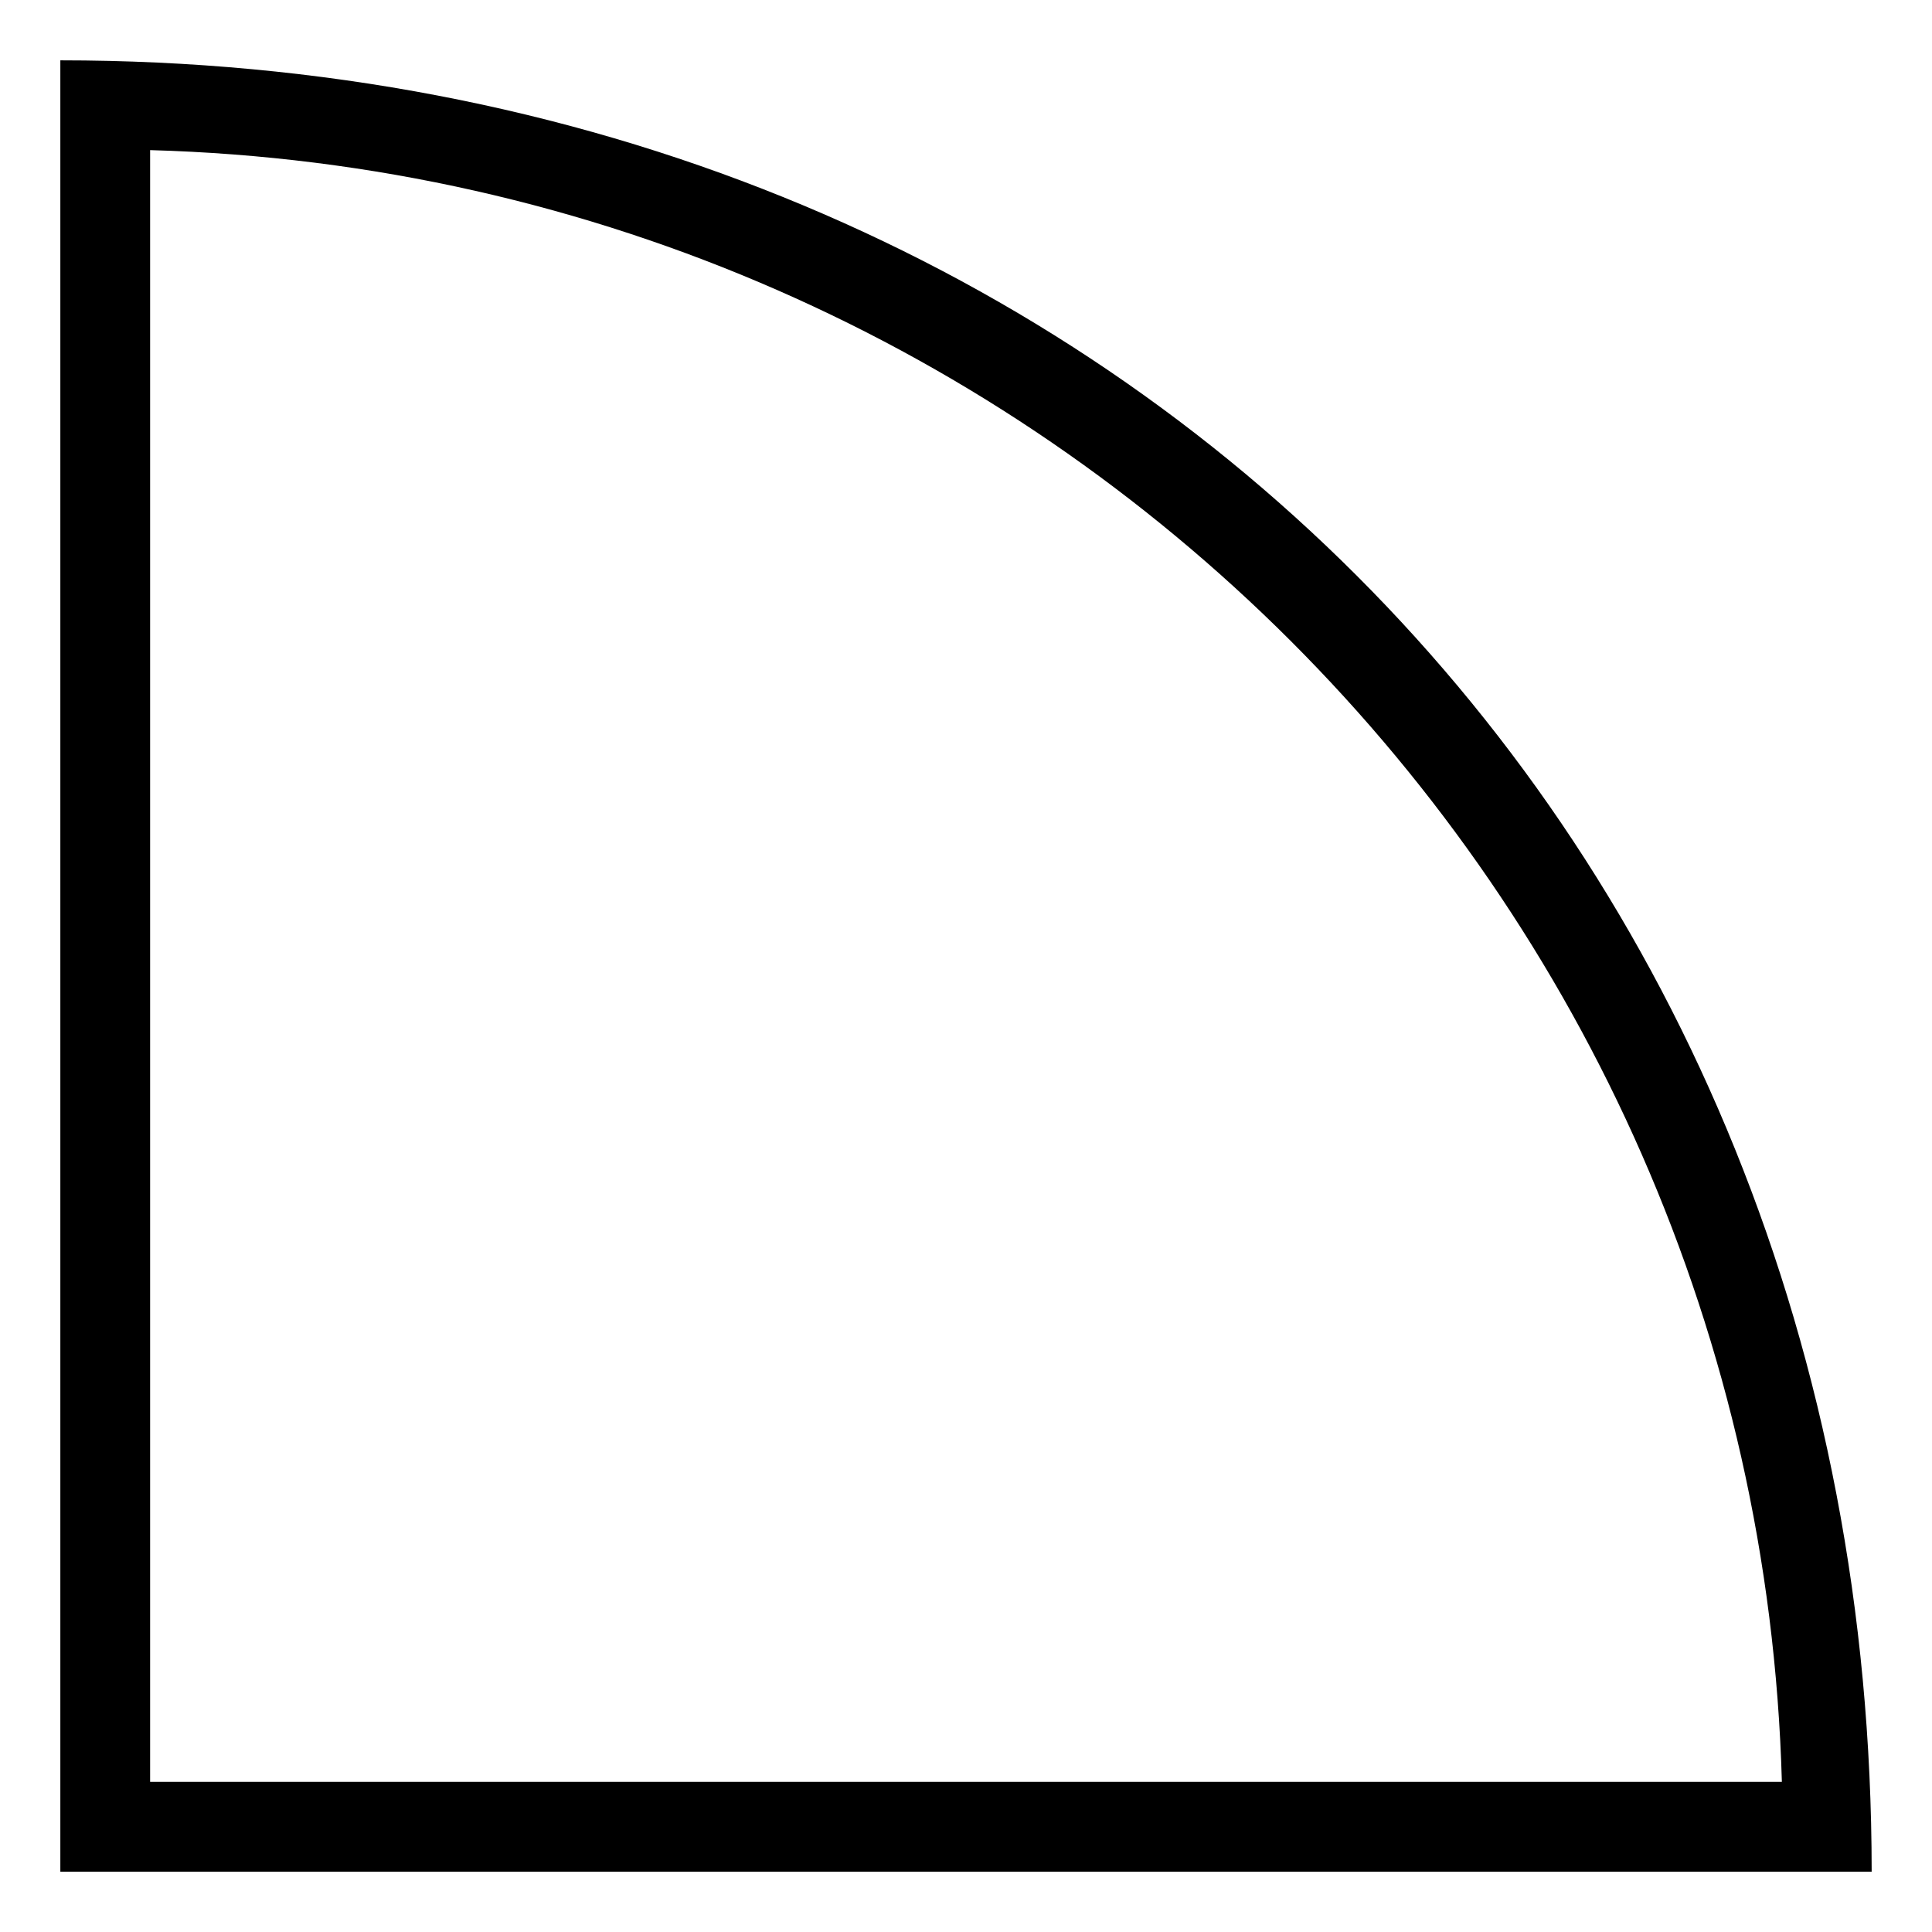 <?xml version="1.0" encoding="UTF-8"?>
<!-- Uploaded to: SVG Repo, www.svgrepo.com, Generator: SVG Repo Mixer Tools -->
<svg fill="#000000" width="800px" height="800px" version="1.1" viewBox="144 144 512 512" xmlns="http://www.w3.org/2000/svg">
 <path d="m159.99 159.99c276 0 480.02 204.02 480.02 480.02h-480.02zm23.793 23.793v432.43h432.43c-6.543-236.14-196.29-425.89-432.43-432.43z"/>
</svg>